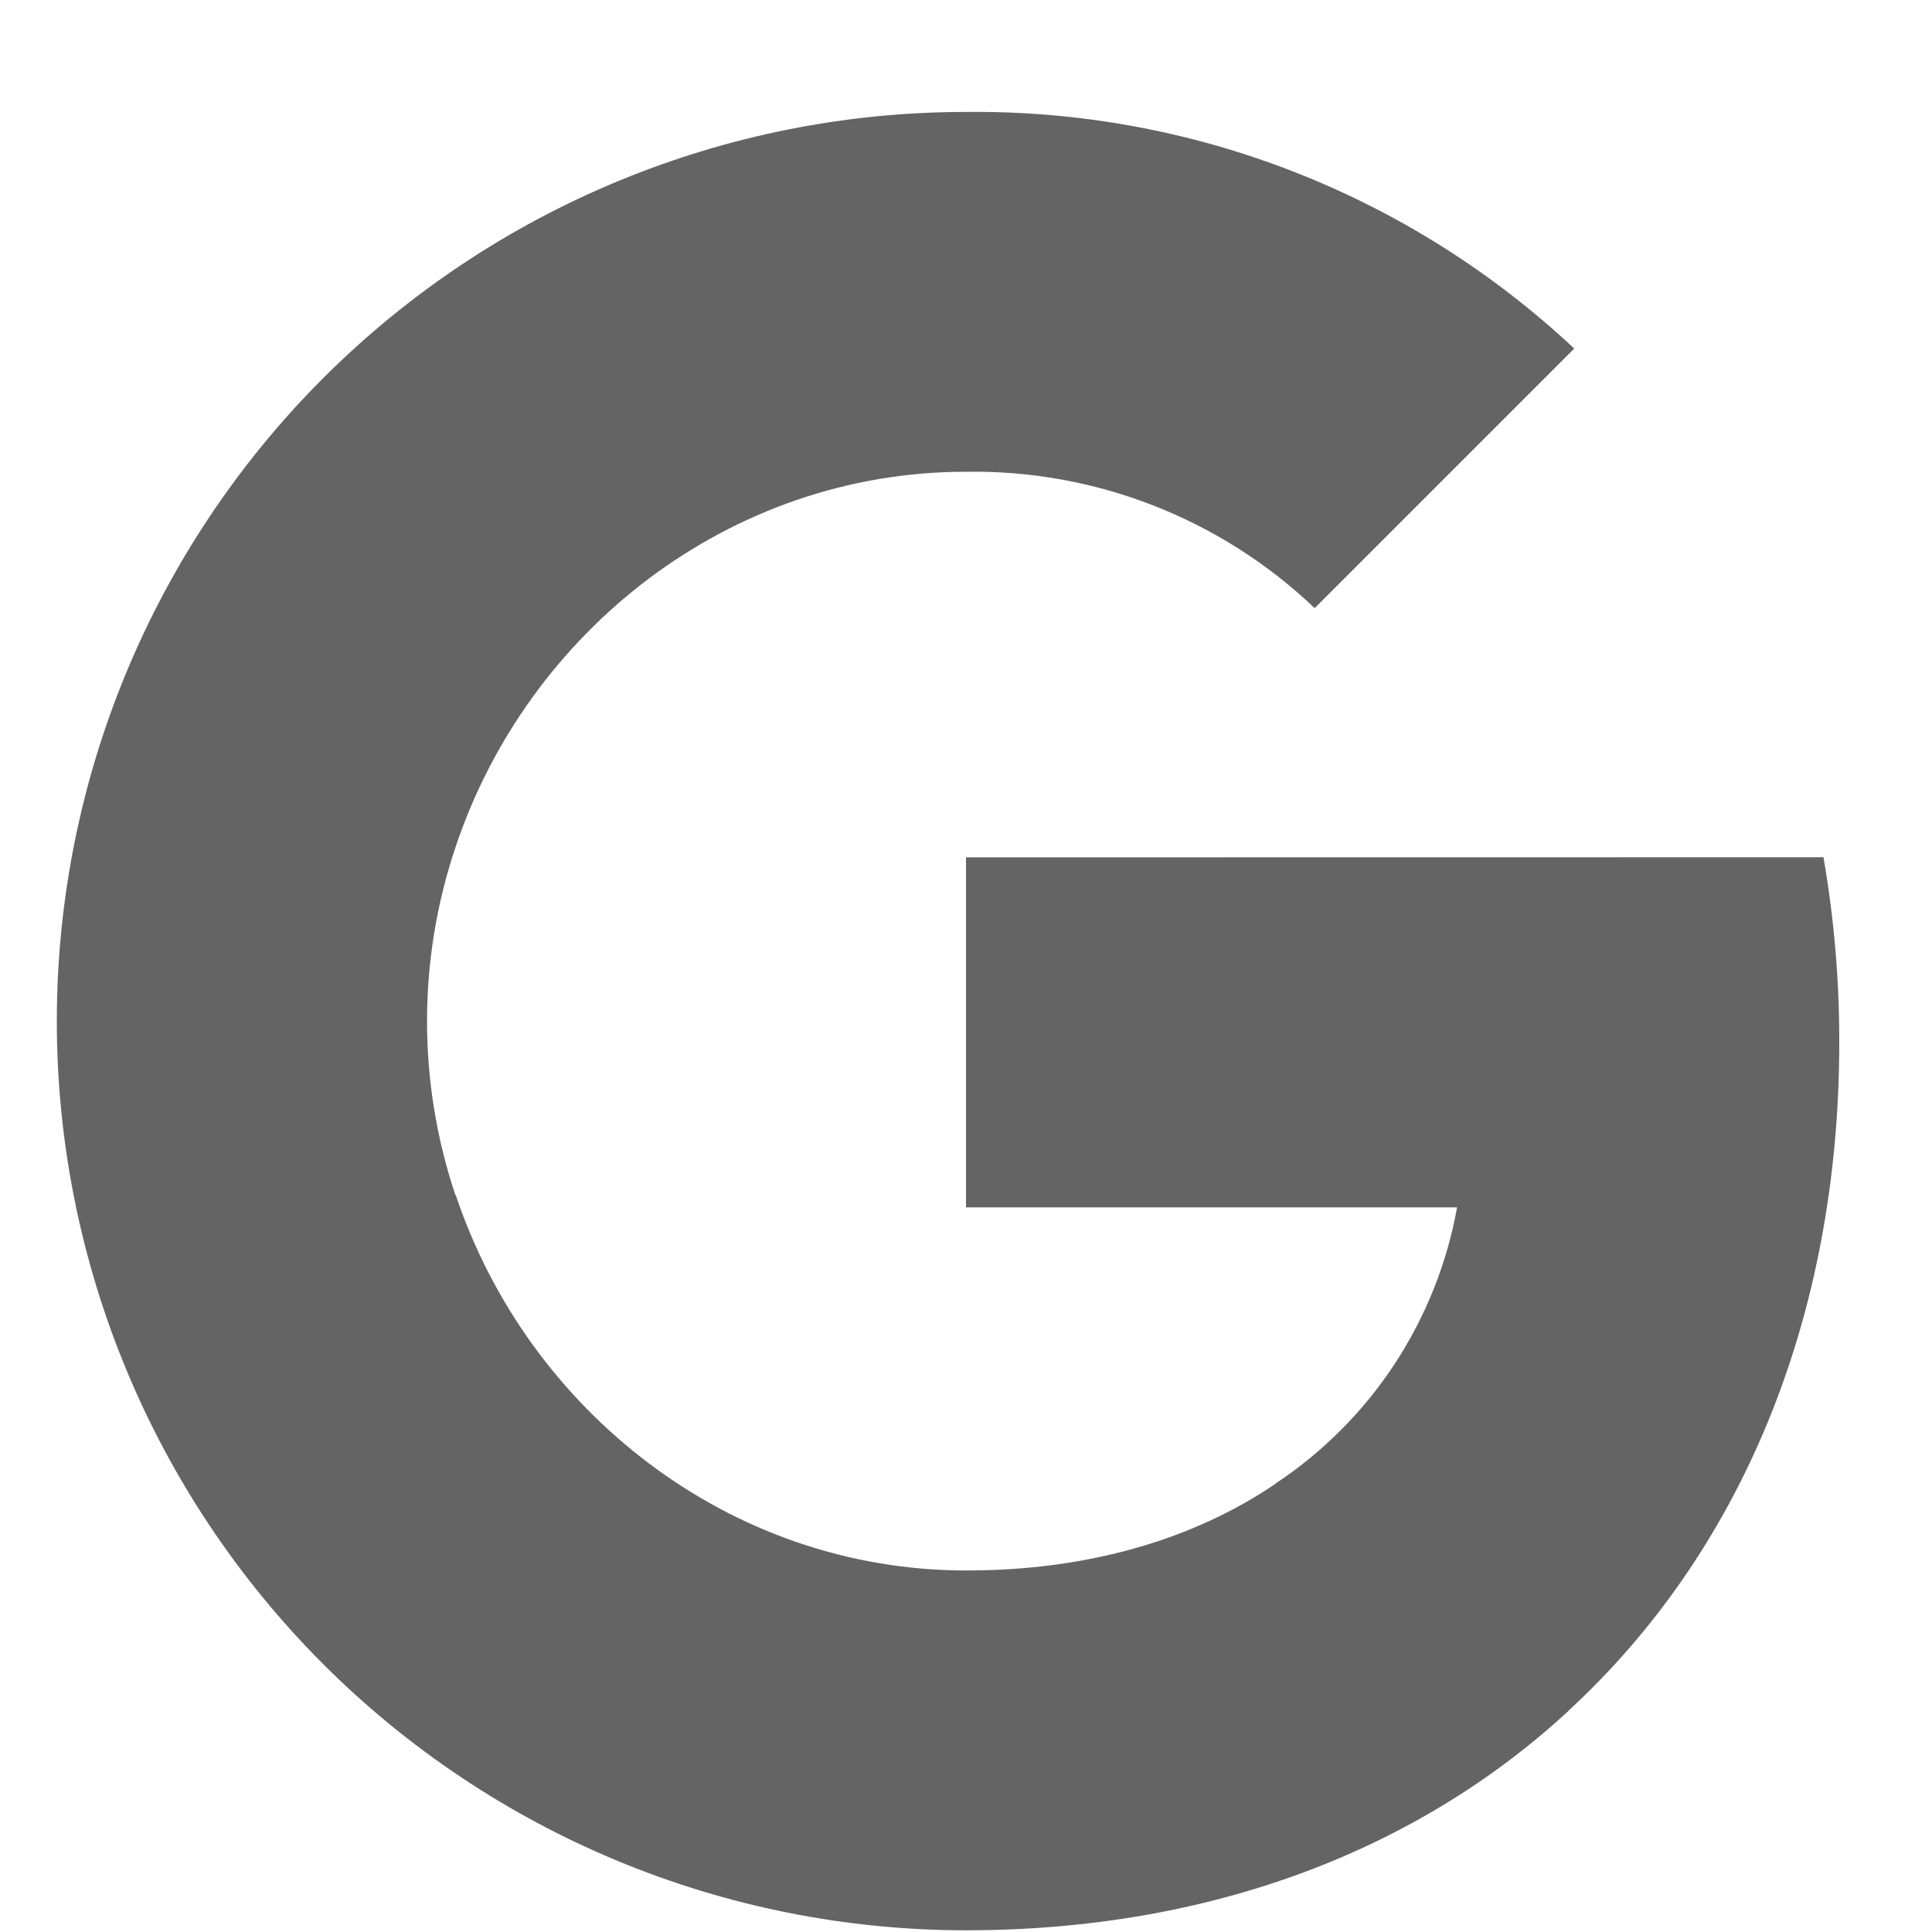 <svg width="17" height="17" viewBox="0 0 17 17" fill="none" xmlns="http://www.w3.org/2000/svg">
<g id="bi:google" clip-path="url(#clip0_4217_27704)">
<path id="Vector" d="M16.045 7.543C16.138 8.08 16.185 8.624 16.184 9.169C16.184 11.603 15.314 13.661 13.8 15.054H13.802C12.478 16.277 10.658 16.985 8.5 16.985C6.378 16.985 4.343 16.142 2.843 14.642C1.343 13.141 0.5 11.107 0.5 8.985C0.5 6.863 1.343 4.828 2.843 3.328C4.343 1.828 6.378 0.985 8.5 0.985C10.486 0.963 12.403 1.709 13.852 3.067L11.568 5.351C10.742 4.564 9.64 4.133 8.5 4.151C6.413 4.151 4.64 5.559 4.008 7.455C3.674 8.448 3.674 9.524 4.008 10.518H4.011C4.646 12.411 6.416 13.819 8.503 13.819C9.581 13.819 10.507 13.543 11.225 13.055H11.222C11.639 12.779 11.996 12.421 12.271 12.003C12.545 11.585 12.733 11.116 12.821 10.624H8.5V7.544L16.045 7.543Z" fill="#646464"/>
</g>
<defs>
<clipPath id="clip0_4217_27704">
<rect width="16" height="16" fill="white" transform="translate(0.5 0.985)"/>
</clipPath>
</defs>
</svg>
